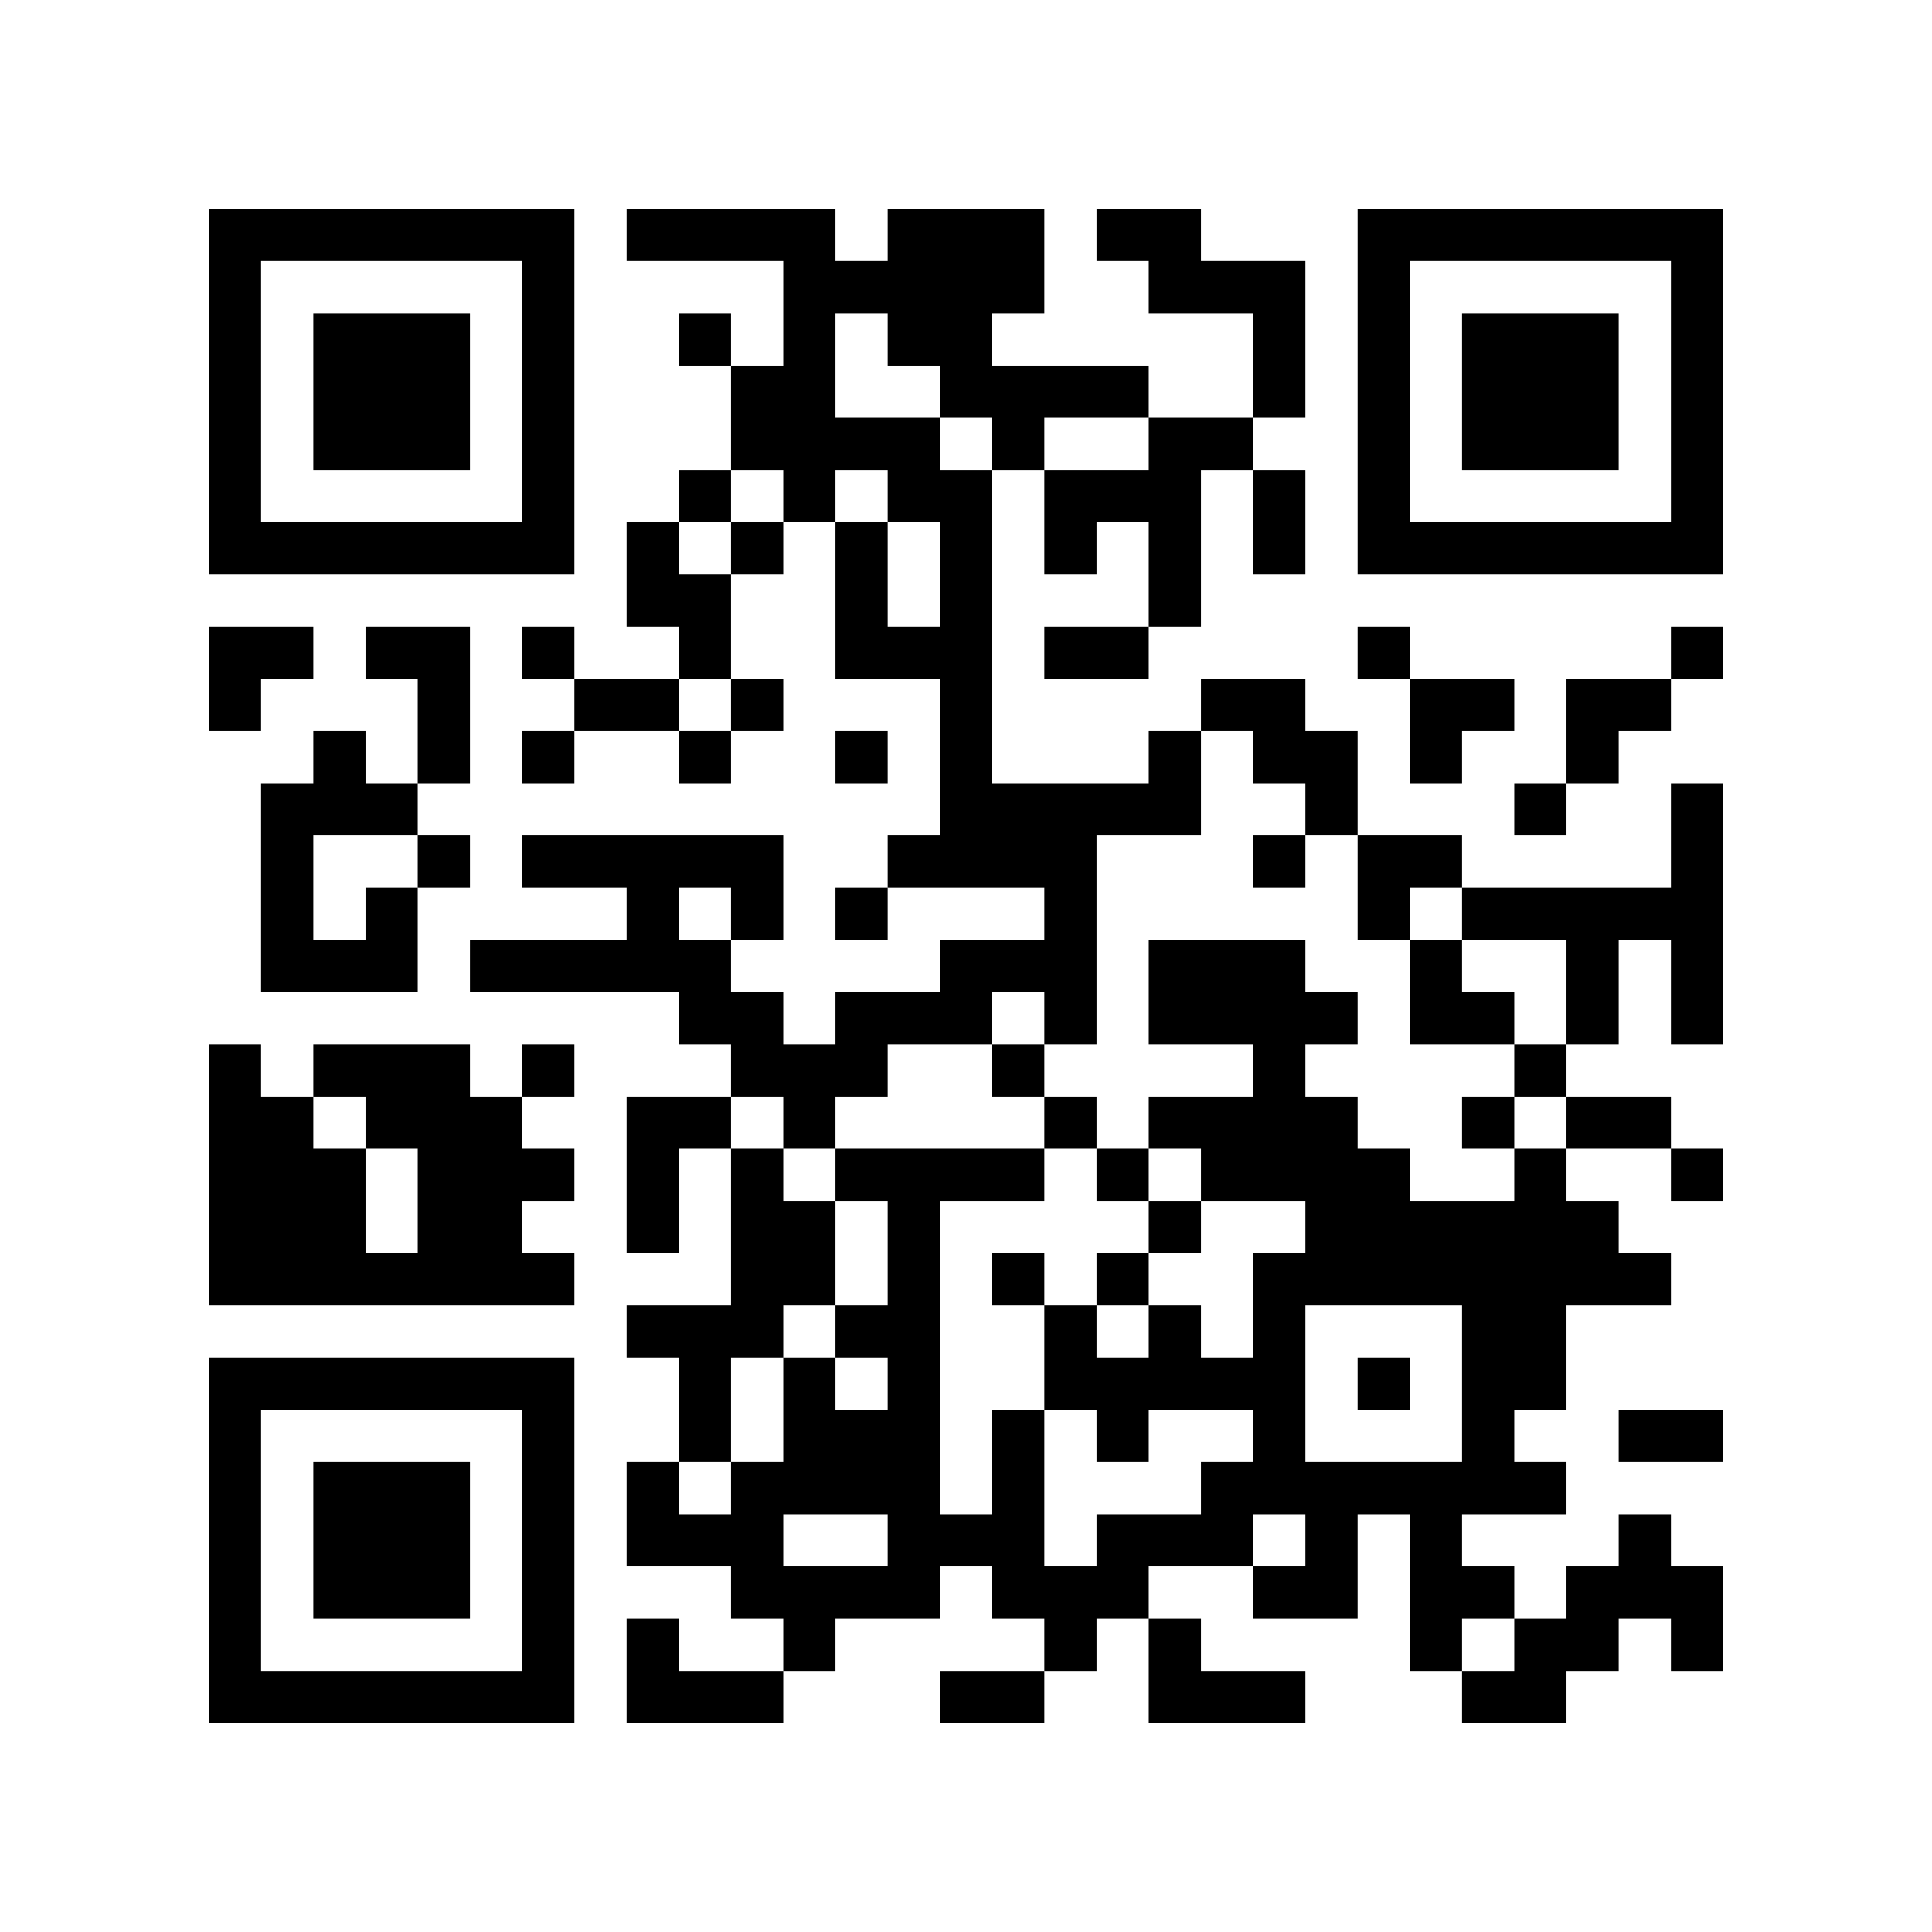 <?xml version="1.0" encoding="UTF-8" standalone="yes"?>
<!-- Created with qrencode 4.1.1 (https://fukuchi.org/works/qrencode/index.html) -->
<svg width="6.53cm" height="6.53cm" viewBox="0 0 37 37" preserveAspectRatio="none" version="1.1" xmlns="http://www.w3.org/2000/svg">
	<g id="QRcode">
		<rect x="0" y="0" width="37" height="37" fill="#ffffff"/>
		<path style="stroke:#000000" transform="translate(4,4.5)" d="M0,0h1M1,0h1M2,0h1M3,0h1M4,0h1M5,0h1M6,0h1M8,0h1M9,0h1M10,0h1M11,0h1M13,0h1M14,0h1M15,0h1M17,0h1M18,0h1M22,0h1M23,0h1M24,0h1M25,0h1M26,0h1M27,0h1M28,0h1M0,1h1M6,1h1M11,1h1M12,1h1M13,1h1M14,1h1M15,1h1M18,1h1M19,1h1M20,1h1M22,1h1M28,1h1M0,2h1M2,2h1M3,2h1M4,2h1M6,2h1M9,2h1M11,2h1M13,2h1M14,2h1M20,2h1M22,2h1M24,2h1M25,2h1M26,2h1M28,2h1M0,3h1M2,3h1M3,3h1M4,3h1M6,3h1M10,3h1M11,3h1M14,3h1M15,3h1M16,3h1M17,3h1M20,3h1M22,3h1M24,3h1M25,3h1M26,3h1M28,3h1M0,4h1M2,4h1M3,4h1M4,4h1M6,4h1M10,4h1M11,4h1M12,4h1M13,4h1M15,4h1M18,4h1M19,4h1M22,4h1M24,4h1M25,4h1M26,4h1M28,4h1M0,5h1M6,5h1M9,5h1M11,5h1M13,5h1M14,5h1M16,5h1M17,5h1M18,5h1M20,5h1M22,5h1M28,5h1M0,6h1M1,6h1M2,6h1M3,6h1M4,6h1M5,6h1M6,6h1M8,6h1M10,6h1M12,6h1M14,6h1M16,6h1M18,6h1M20,6h1M22,6h1M23,6h1M24,6h1M25,6h1M26,6h1M27,6h1M28,6h1M8,7h1M9,7h1M12,7h1M14,7h1M18,7h1M0,8h1M1,8h1M3,8h1M4,8h1M6,8h1M9,8h1M12,8h1M13,8h1M14,8h1M16,8h1M17,8h1M22,8h1M28,8h1M0,9h1M4,9h1M7,9h1M8,9h1M10,9h1M14,9h1M19,9h1M20,9h1M23,9h1M24,9h1M26,9h1M27,9h1M2,10h1M4,10h1M6,10h1M9,10h1M12,10h1M14,10h1M18,10h1M20,10h1M21,10h1M23,10h1M26,10h1M1,11h1M2,11h1M3,11h1M14,11h1M15,11h1M16,11h1M17,11h1M18,11h1M21,11h1M25,11h1M28,11h1M1,12h1M4,12h1M6,12h1M7,12h1M8,12h1M9,12h1M10,12h1M13,12h1M14,12h1M15,12h1M16,12h1M20,12h1M22,12h1M23,12h1M28,12h1M1,13h1M3,13h1M8,13h1M10,13h1M12,13h1M16,13h1M22,13h1M24,13h1M25,13h1M26,13h1M27,13h1M28,13h1M1,14h1M2,14h1M3,14h1M5,14h1M6,14h1M7,14h1M8,14h1M9,14h1M14,14h1M15,14h1M16,14h1M18,14h1M19,14h1M20,14h1M23,14h1M26,14h1M28,14h1M9,15h1M10,15h1M12,15h1M13,15h1M14,15h1M16,15h1M18,15h1M19,15h1M20,15h1M21,15h1M23,15h1M24,15h1M26,15h1M28,15h1M0,16h1M2,16h1M3,16h1M4,16h1M6,16h1M10,16h1M11,16h1M12,16h1M15,16h1M20,16h1M25,16h1M0,17h1M1,17h1M3,17h1M4,17h1M5,17h1M8,17h1M9,17h1M11,17h1M16,17h1M18,17h1M19,17h1M20,17h1M21,17h1M24,17h1M26,17h1M27,17h1M0,18h1M1,18h1M2,18h1M4,18h1M5,18h1M6,18h1M8,18h1M10,18h1M12,18h1M13,18h1M14,18h1M15,18h1M17,18h1M19,18h1M20,18h1M21,18h1M22,18h1M25,18h1M28,18h1M0,19h1M1,19h1M2,19h1M4,19h1M5,19h1M8,19h1M10,19h1M11,19h1M13,19h1M18,19h1M21,19h1M22,19h1M23,19h1M24,19h1M25,19h1M26,19h1M0,20h1M1,20h1M2,20h1M3,20h1M4,20h1M5,20h1M6,20h1M10,20h1M11,20h1M13,20h1M15,20h1M17,20h1M20,20h1M21,20h1M22,20h1M23,20h1M24,20h1M25,20h1M26,20h1M27,20h1M8,21h1M9,21h1M10,21h1M12,21h1M13,21h1M16,21h1M18,21h1M20,21h1M24,21h1M25,21h1M0,22h1M1,22h1M2,22h1M3,22h1M4,22h1M5,22h1M6,22h1M9,22h1M11,22h1M13,22h1M16,22h1M17,22h1M18,22h1M19,22h1M20,22h1M22,22h1M24,22h1M25,22h1M0,23h1M6,23h1M9,23h1M11,23h1M12,23h1M13,23h1M15,23h1M17,23h1M20,23h1M24,23h1M27,23h1M28,23h1M0,24h1M2,24h1M3,24h1M4,24h1M6,24h1M8,24h1M10,24h1M11,24h1M12,24h1M13,24h1M15,24h1M19,24h1M20,24h1M21,24h1M22,24h1M23,24h1M24,24h1M25,24h1M0,25h1M2,25h1M3,25h1M4,25h1M6,25h1M8,25h1M9,25h1M10,25h1M13,25h1M14,25h1M15,25h1M17,25h1M18,25h1M19,25h1M21,25h1M23,25h1M27,25h1M0,26h1M2,26h1M3,26h1M4,26h1M6,26h1M10,26h1M11,26h1M12,26h1M13,26h1M15,26h1M16,26h1M17,26h1M20,26h1M21,26h1M23,26h1M24,26h1M26,26h1M27,26h1M28,26h1M0,27h1M6,27h1M8,27h1M11,27h1M16,27h1M18,27h1M23,27h1M25,27h1M26,27h1M28,27h1M0,28h1M1,28h1M2,28h1M3,28h1M4,28h1M5,28h1M6,28h1M8,28h1M9,28h1M10,28h1M14,28h1M15,28h1M18,28h1M19,28h1M20,28h1M24,28h1M25,28h1"/>
	</g>
</svg>
